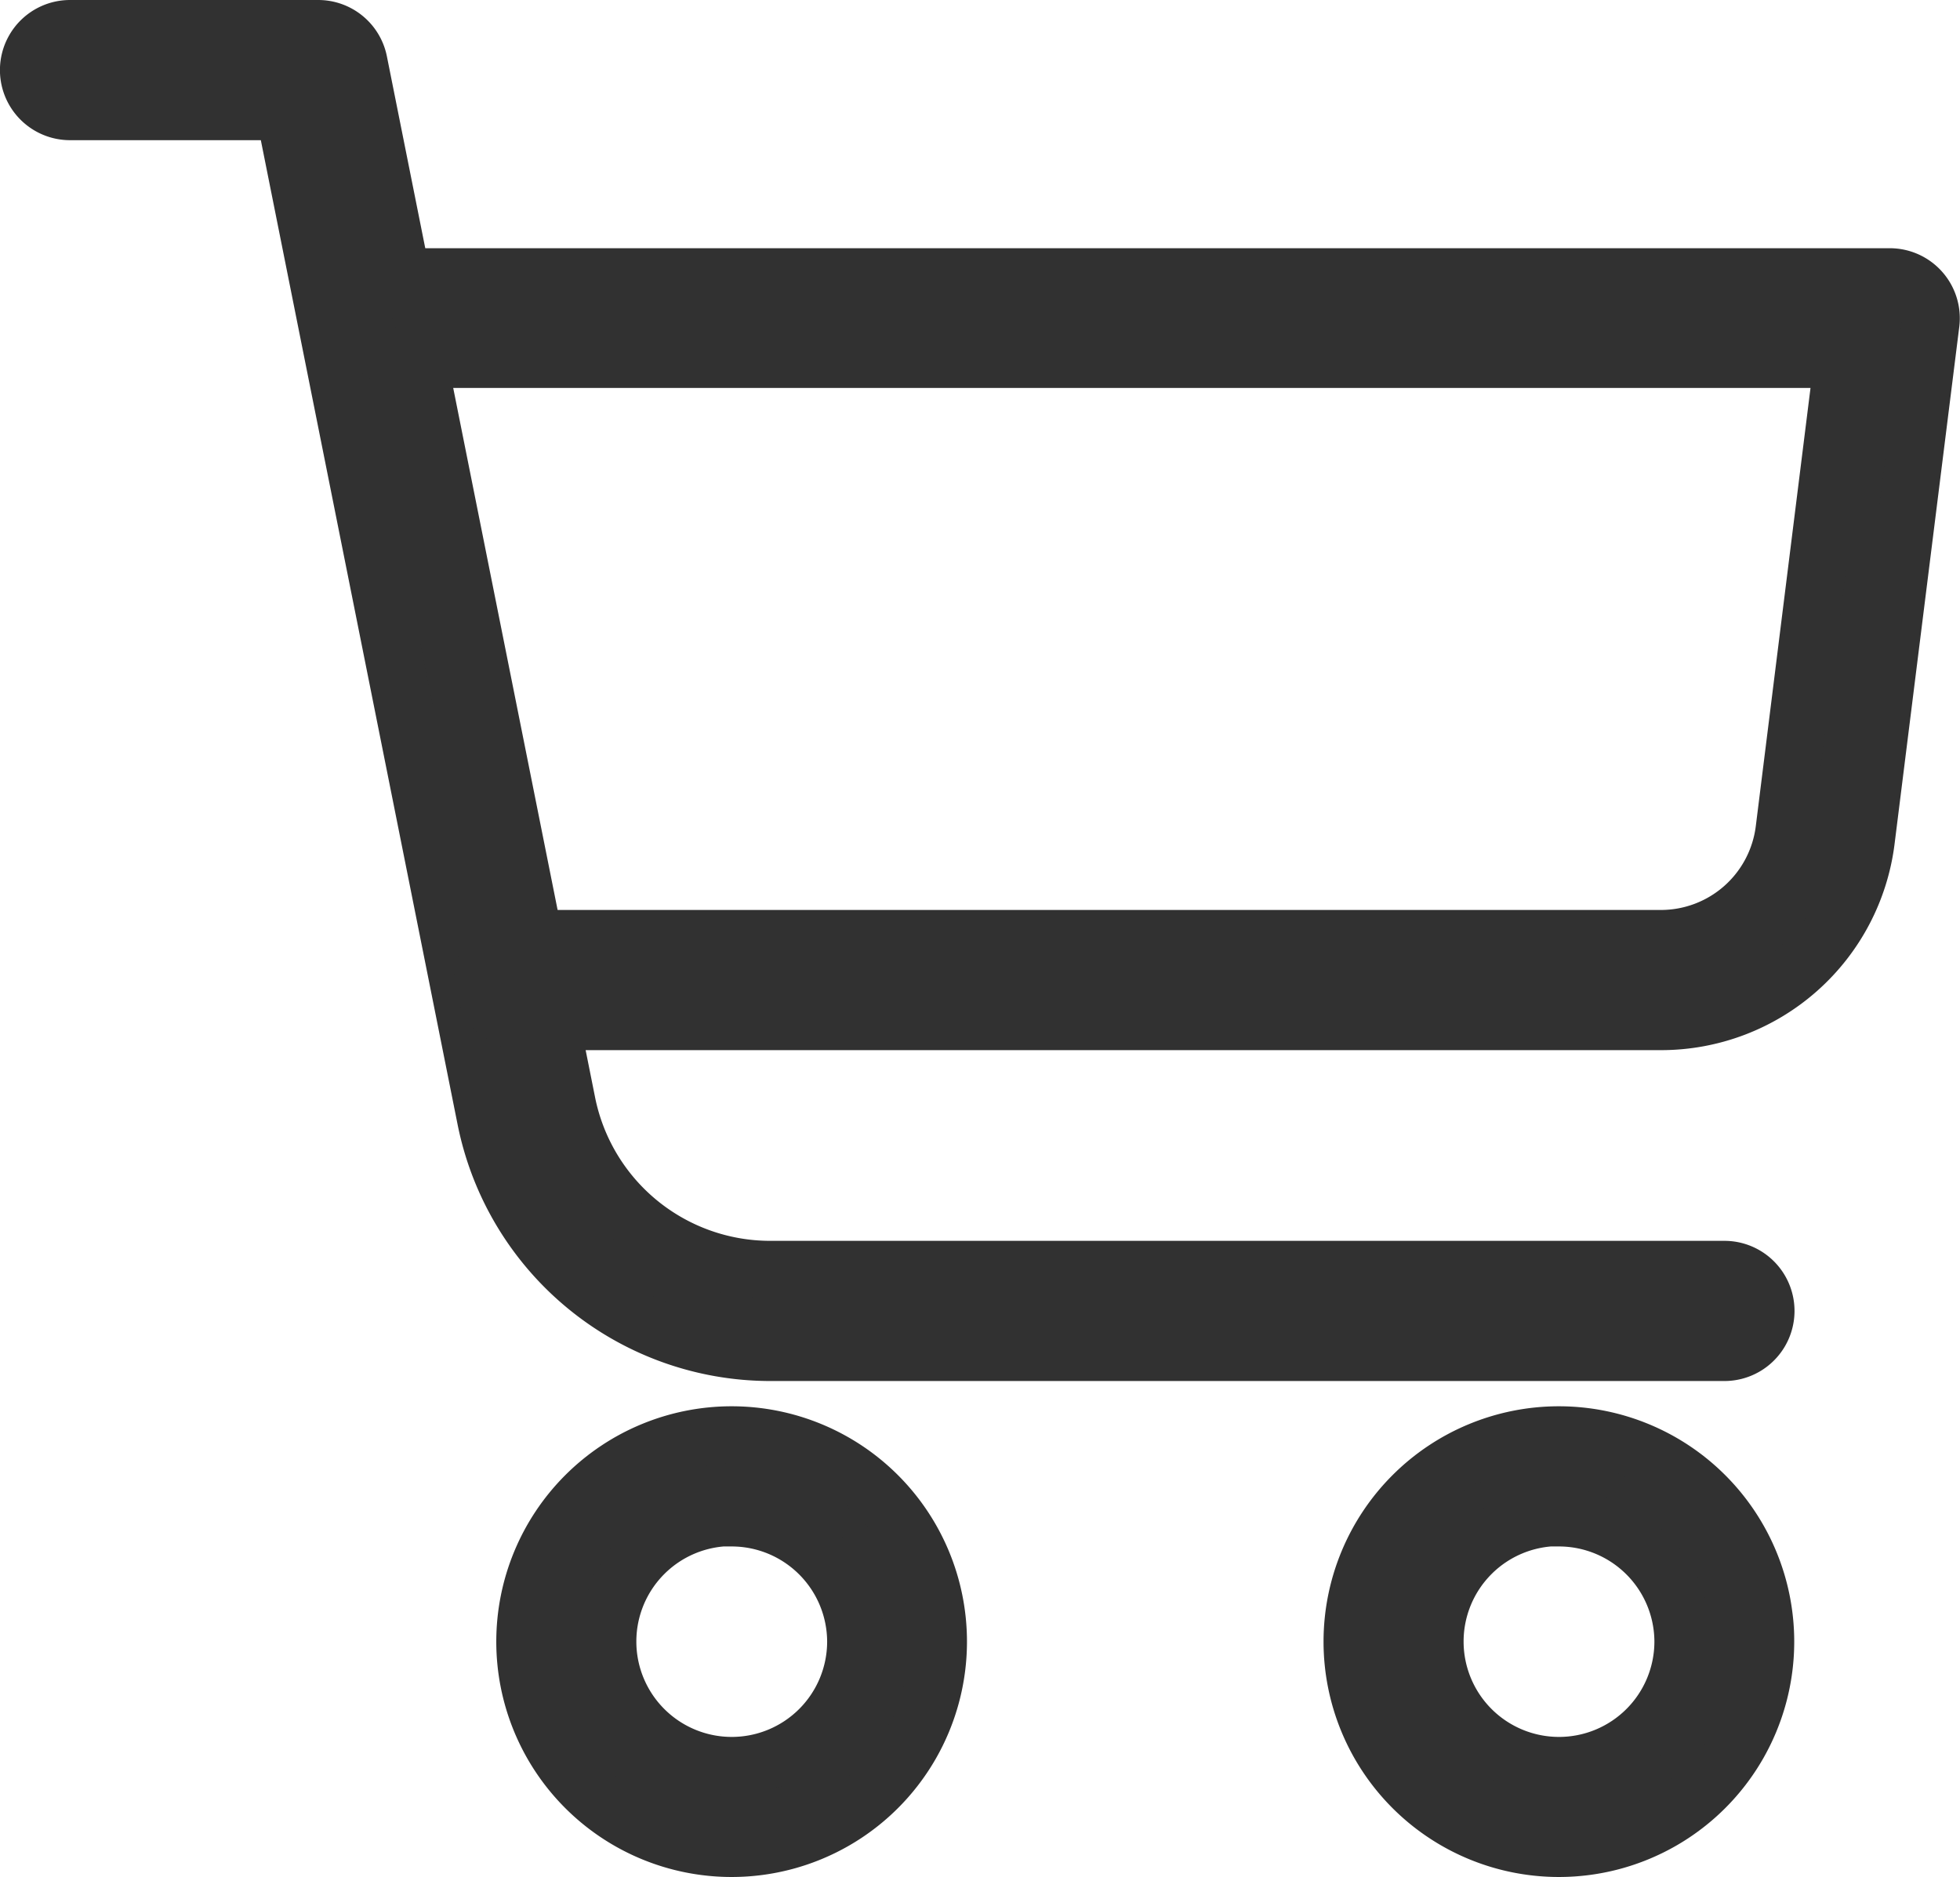 <svg xmlns="http://www.w3.org/2000/svg" width="17.073" height="16.352" viewBox="0 0 17.073 16.352">
  <g id="noun-shopping-cart-185841" transform="translate(-0.25 -0.75)">
    <g id="Grupo_1352" data-name="Grupo 1352" transform="translate(0.5 1)">
      <path id="Caminho_919" data-name="Caminho 919" d="M18.3,21.6a1.8,1.8,0,1,1,1.8-1.8A1.8,1.8,0,0,1,18.3,21.6Zm0-2.882A1.081,1.081,0,1,0,19.382,19.8,1.082,1.082,0,0,0,18.3,18.721Z" transform="translate(-4.971 -5.751)" fill="#313131" stroke="#313131" stroke-width="0.5"/>
      <path id="Caminho_920" data-name="Caminho 920" d="M8.3,21.6a1.8,1.8,0,1,1,1.8-1.8A1.8,1.8,0,0,1,8.3,21.6Zm0-2.882A1.081,1.081,0,1,0,9.382,19.8,1.082,1.082,0,0,0,8.3,18.721Z" transform="translate(-2.177 -5.751)" fill="#313131" stroke="#313131" stroke-width="0.5"/>
      <path id="Caminho_921" data-name="Caminho 921" d="M15.271,12.529H6.955A2.529,2.529,0,0,1,4.482,10.5L2.727,1.721H.86A.36.36,0,1,1,.86,1H3.022a.36.36,0,0,1,.353.29l1.814,9.07a1.806,1.806,0,0,0,1.766,1.448h8.316a.36.36,0,0,1,0,.721Z" transform="translate(-0.5 -1)" fill="#313131" stroke="#313131" stroke-width="0.5"/>
      <path id="Caminho_922" data-name="Caminho 922" d="M15.837,10.485h-9.9a.36.36,0,0,1,0-.721h9.9a1.083,1.083,0,0,0,1.073-.947l.512-4.1H4.86A.36.36,0,0,1,4.86,4H17.83a.36.36,0,0,1,.357.4l-.563,4.5A1.8,1.8,0,0,1,15.837,10.485Z" transform="translate(-1.618 -1.838)" fill="#313131" stroke="#313131" stroke-width="0.5"/>
    </g>
  </g>
</svg>